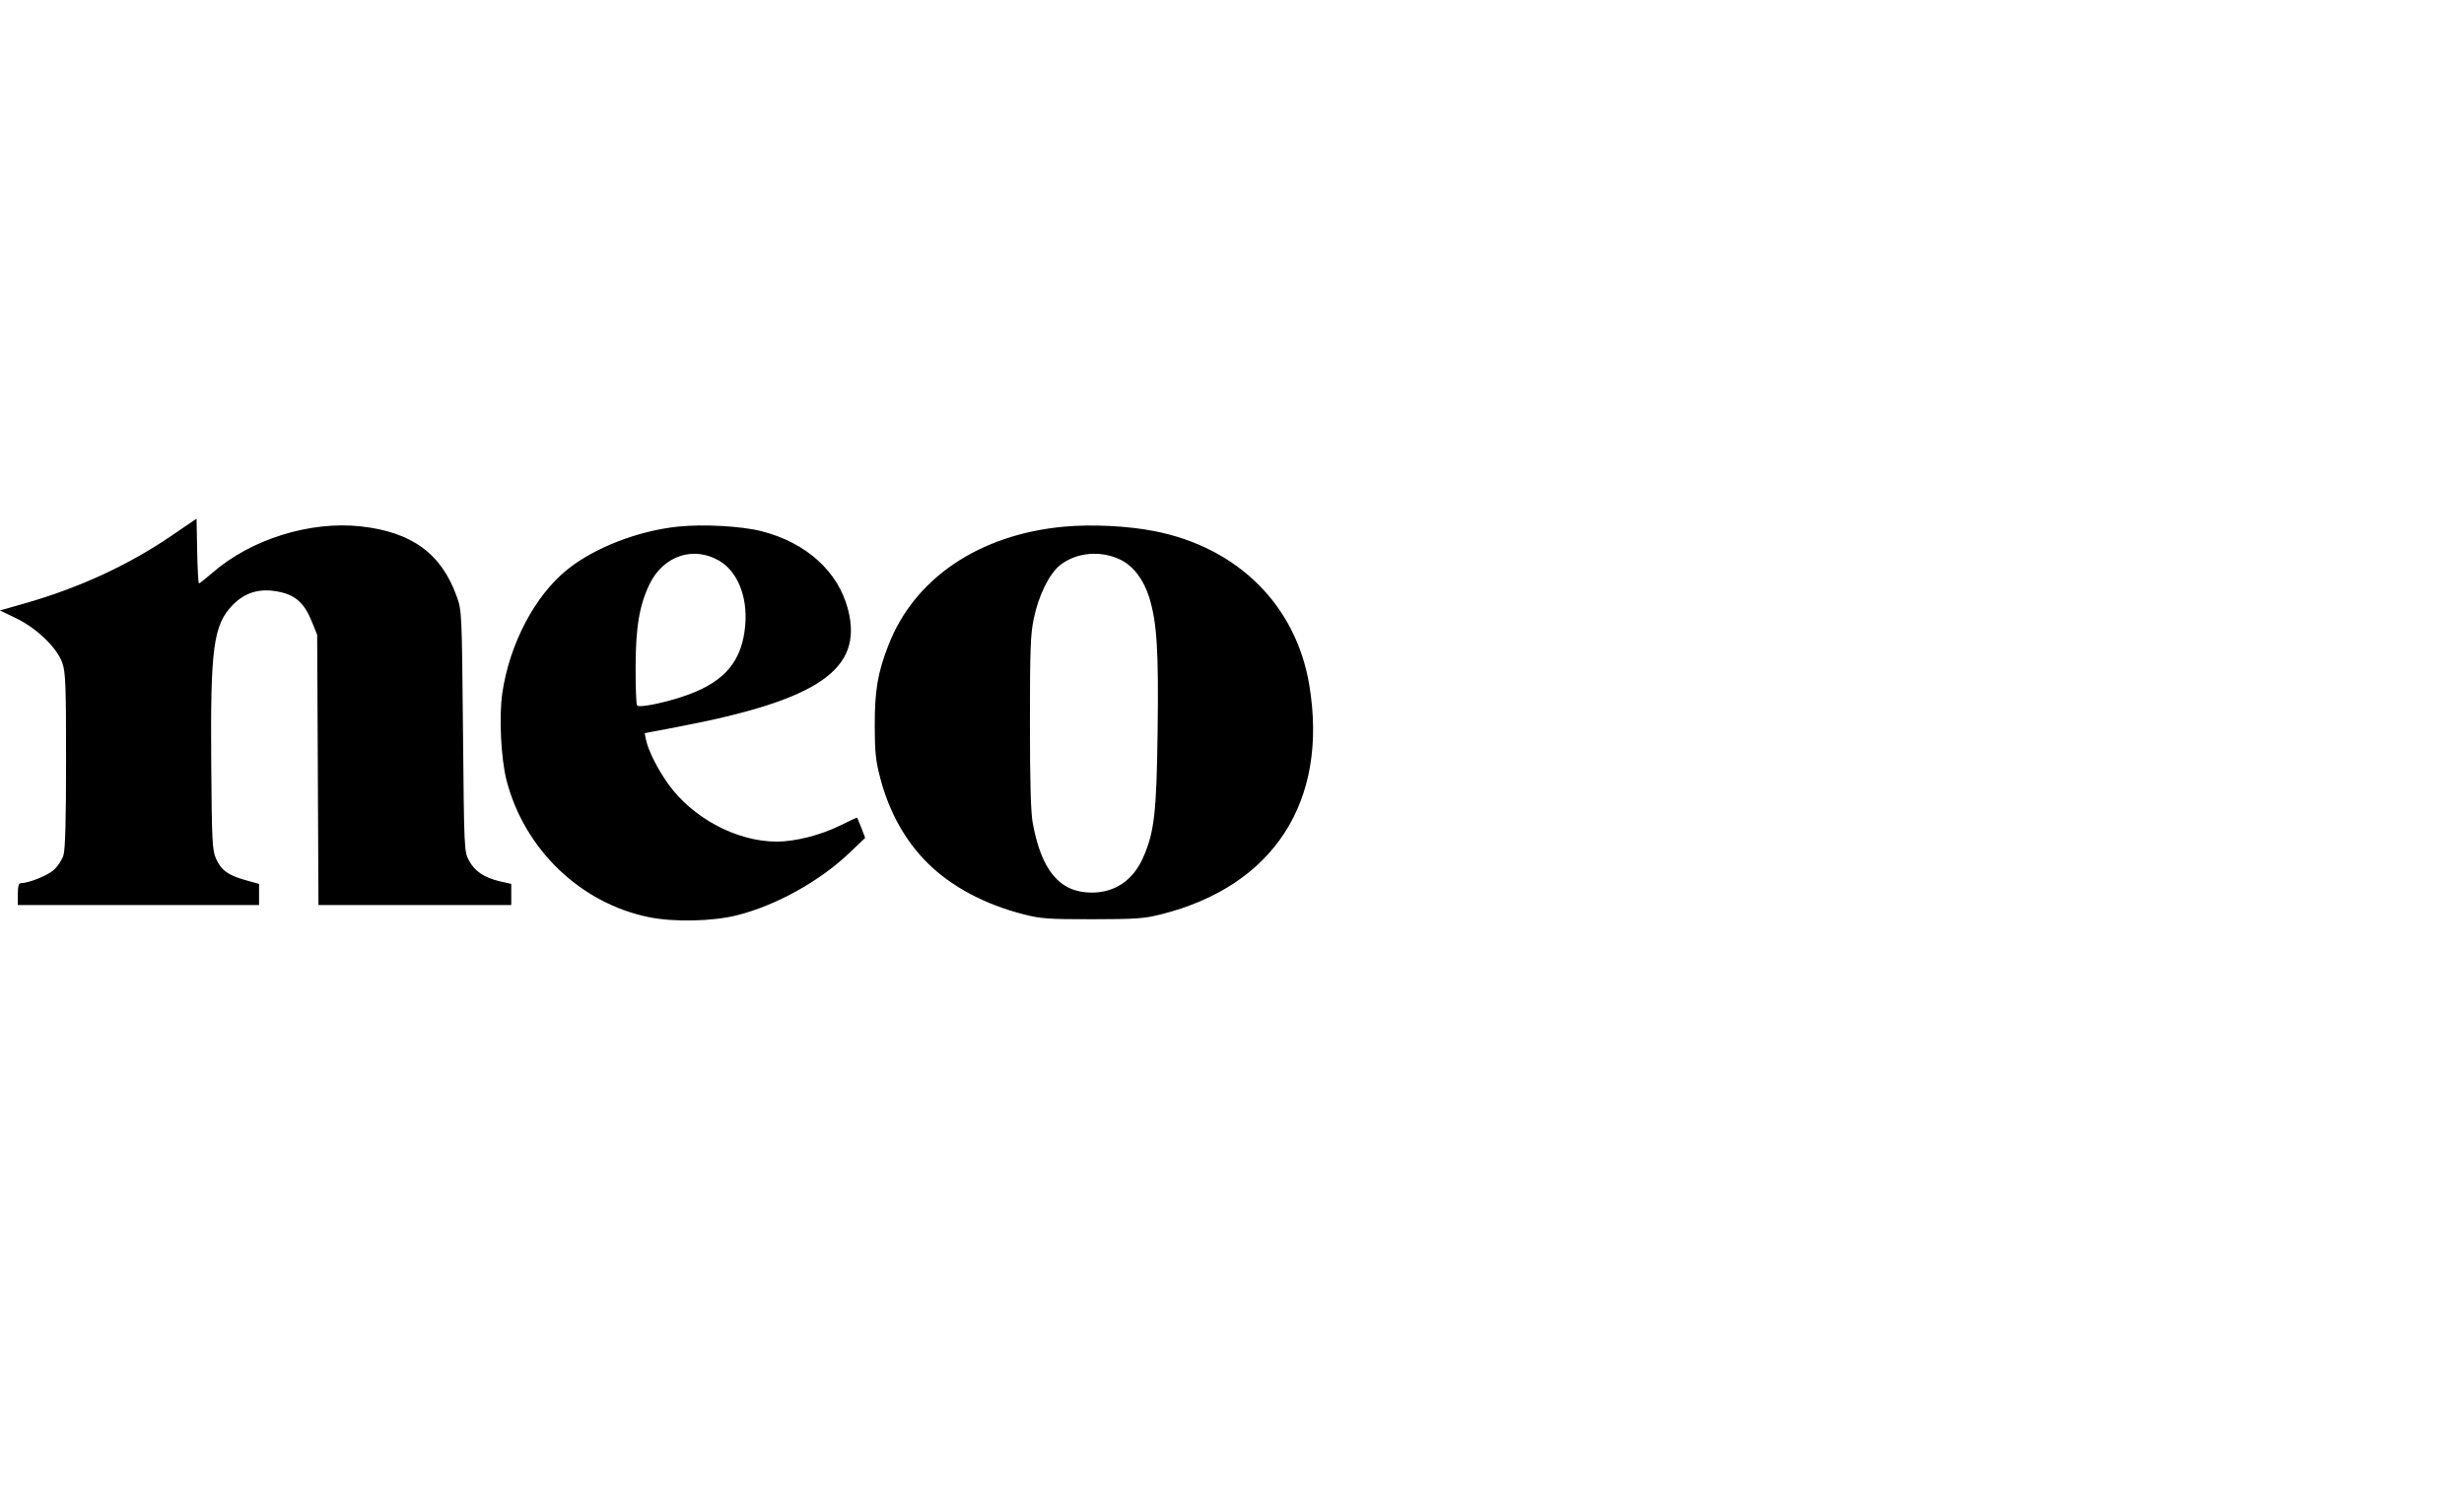 <?xml version="1.0" encoding="UTF-8"?>
<svg xmlns="http://www.w3.org/2000/svg" width="152" height="92" viewBox="0 0 152 92" fill="none">
  <path fill-rule="evenodd" clip-rule="evenodd" d="M10.57 33.059C7.89 34.885 4.87 36.275 1.495 37.237L0 37.663L0.989 38.141C2.28 38.764 3.531 39.977 3.85 40.913C4.046 41.49 4.076 42.282 4.076 46.905C4.076 50.588 4.027 52.394 3.917 52.76C3.83 53.05 3.557 53.465 3.31 53.681C2.911 54.031 1.757 54.49 1.278 54.49C1.154 54.49 1.099 54.697 1.099 55.165V55.84H8.54H15.981V55.187V54.535L15.147 54.303C14.074 54.005 13.637 53.686 13.324 52.973C13.095 52.45 13.068 51.92 13.031 47.165C12.974 39.945 13.161 38.557 14.357 37.326C15.144 36.516 16.089 36.26 17.296 36.53C18.261 36.745 18.792 37.245 19.24 38.358L19.566 39.167L19.606 47.504L19.645 55.84H25.592H31.539V55.188V54.536L30.84 54.376C29.88 54.154 29.285 53.755 28.93 53.093C28.634 52.539 28.63 52.453 28.561 45.108C28.492 37.768 28.488 37.672 28.177 36.805C27.23 34.159 25.413 32.828 22.27 32.478C19.142 32.13 15.497 33.263 13.127 35.32C12.699 35.691 12.316 35.995 12.275 35.995C12.234 35.995 12.183 35.096 12.163 33.998L12.125 32L10.57 33.059ZM41.854 32.487C39.368 32.744 36.677 33.786 34.989 35.146C32.998 36.75 31.431 39.73 30.988 42.752C30.775 44.212 30.901 46.81 31.251 48.158C32.352 52.398 35.796 55.713 39.999 56.58C41.568 56.903 43.957 56.852 45.49 56.463C47.892 55.853 50.56 54.371 52.392 52.628L53.372 51.695L53.132 51.068C53 50.722 52.878 50.44 52.861 50.44C52.844 50.44 52.393 50.655 51.858 50.918C50.62 51.527 49.061 51.925 47.915 51.925C45.456 51.925 42.728 50.475 41.22 48.367C40.561 47.444 39.98 46.288 39.85 45.635L39.769 45.234L41.776 44.853C50.504 43.196 53.26 41.303 52.316 37.613C51.715 35.262 49.734 33.471 46.959 32.769C45.732 32.459 43.383 32.329 41.854 32.487ZM65.623 32.495C60.395 32.983 56.404 35.681 54.804 39.81C54.141 41.52 53.959 42.593 53.962 44.77C53.965 46.421 54.019 46.93 54.305 48.02C54.852 50.099 55.833 51.862 57.206 53.232C58.665 54.688 60.752 55.804 63.154 56.414C64.217 56.684 64.675 56.717 67.39 56.714C70.083 56.711 70.572 56.676 71.63 56.41C78.577 54.663 81.956 49.436 80.769 42.273C79.956 37.362 76.378 33.793 71.246 32.775C69.588 32.446 67.346 32.334 65.623 32.495ZM44.368 34.596C45.494 35.255 46.122 36.804 45.974 38.56C45.793 40.721 44.775 41.986 42.54 42.828C41.259 43.31 39.41 43.704 39.296 43.519C39.246 43.44 39.207 42.398 39.209 41.204C39.211 38.713 39.44 37.345 40.069 36.044C40.918 34.289 42.774 33.664 44.368 34.596ZM69.136 34.54C69.921 34.93 70.555 35.767 70.894 36.861C71.371 38.402 71.479 40.128 71.412 45.132C71.345 50.136 71.209 51.323 70.529 52.884C69.906 54.312 68.776 55.081 67.317 55.071C65.372 55.056 64.245 53.715 63.707 50.778C63.586 50.115 63.534 48.257 63.534 44.568C63.534 40.048 63.568 39.14 63.774 38.155C64.071 36.733 64.724 35.407 65.389 34.873C66.387 34.074 67.921 33.937 69.136 34.54Z" fill="black"></path>
</svg>